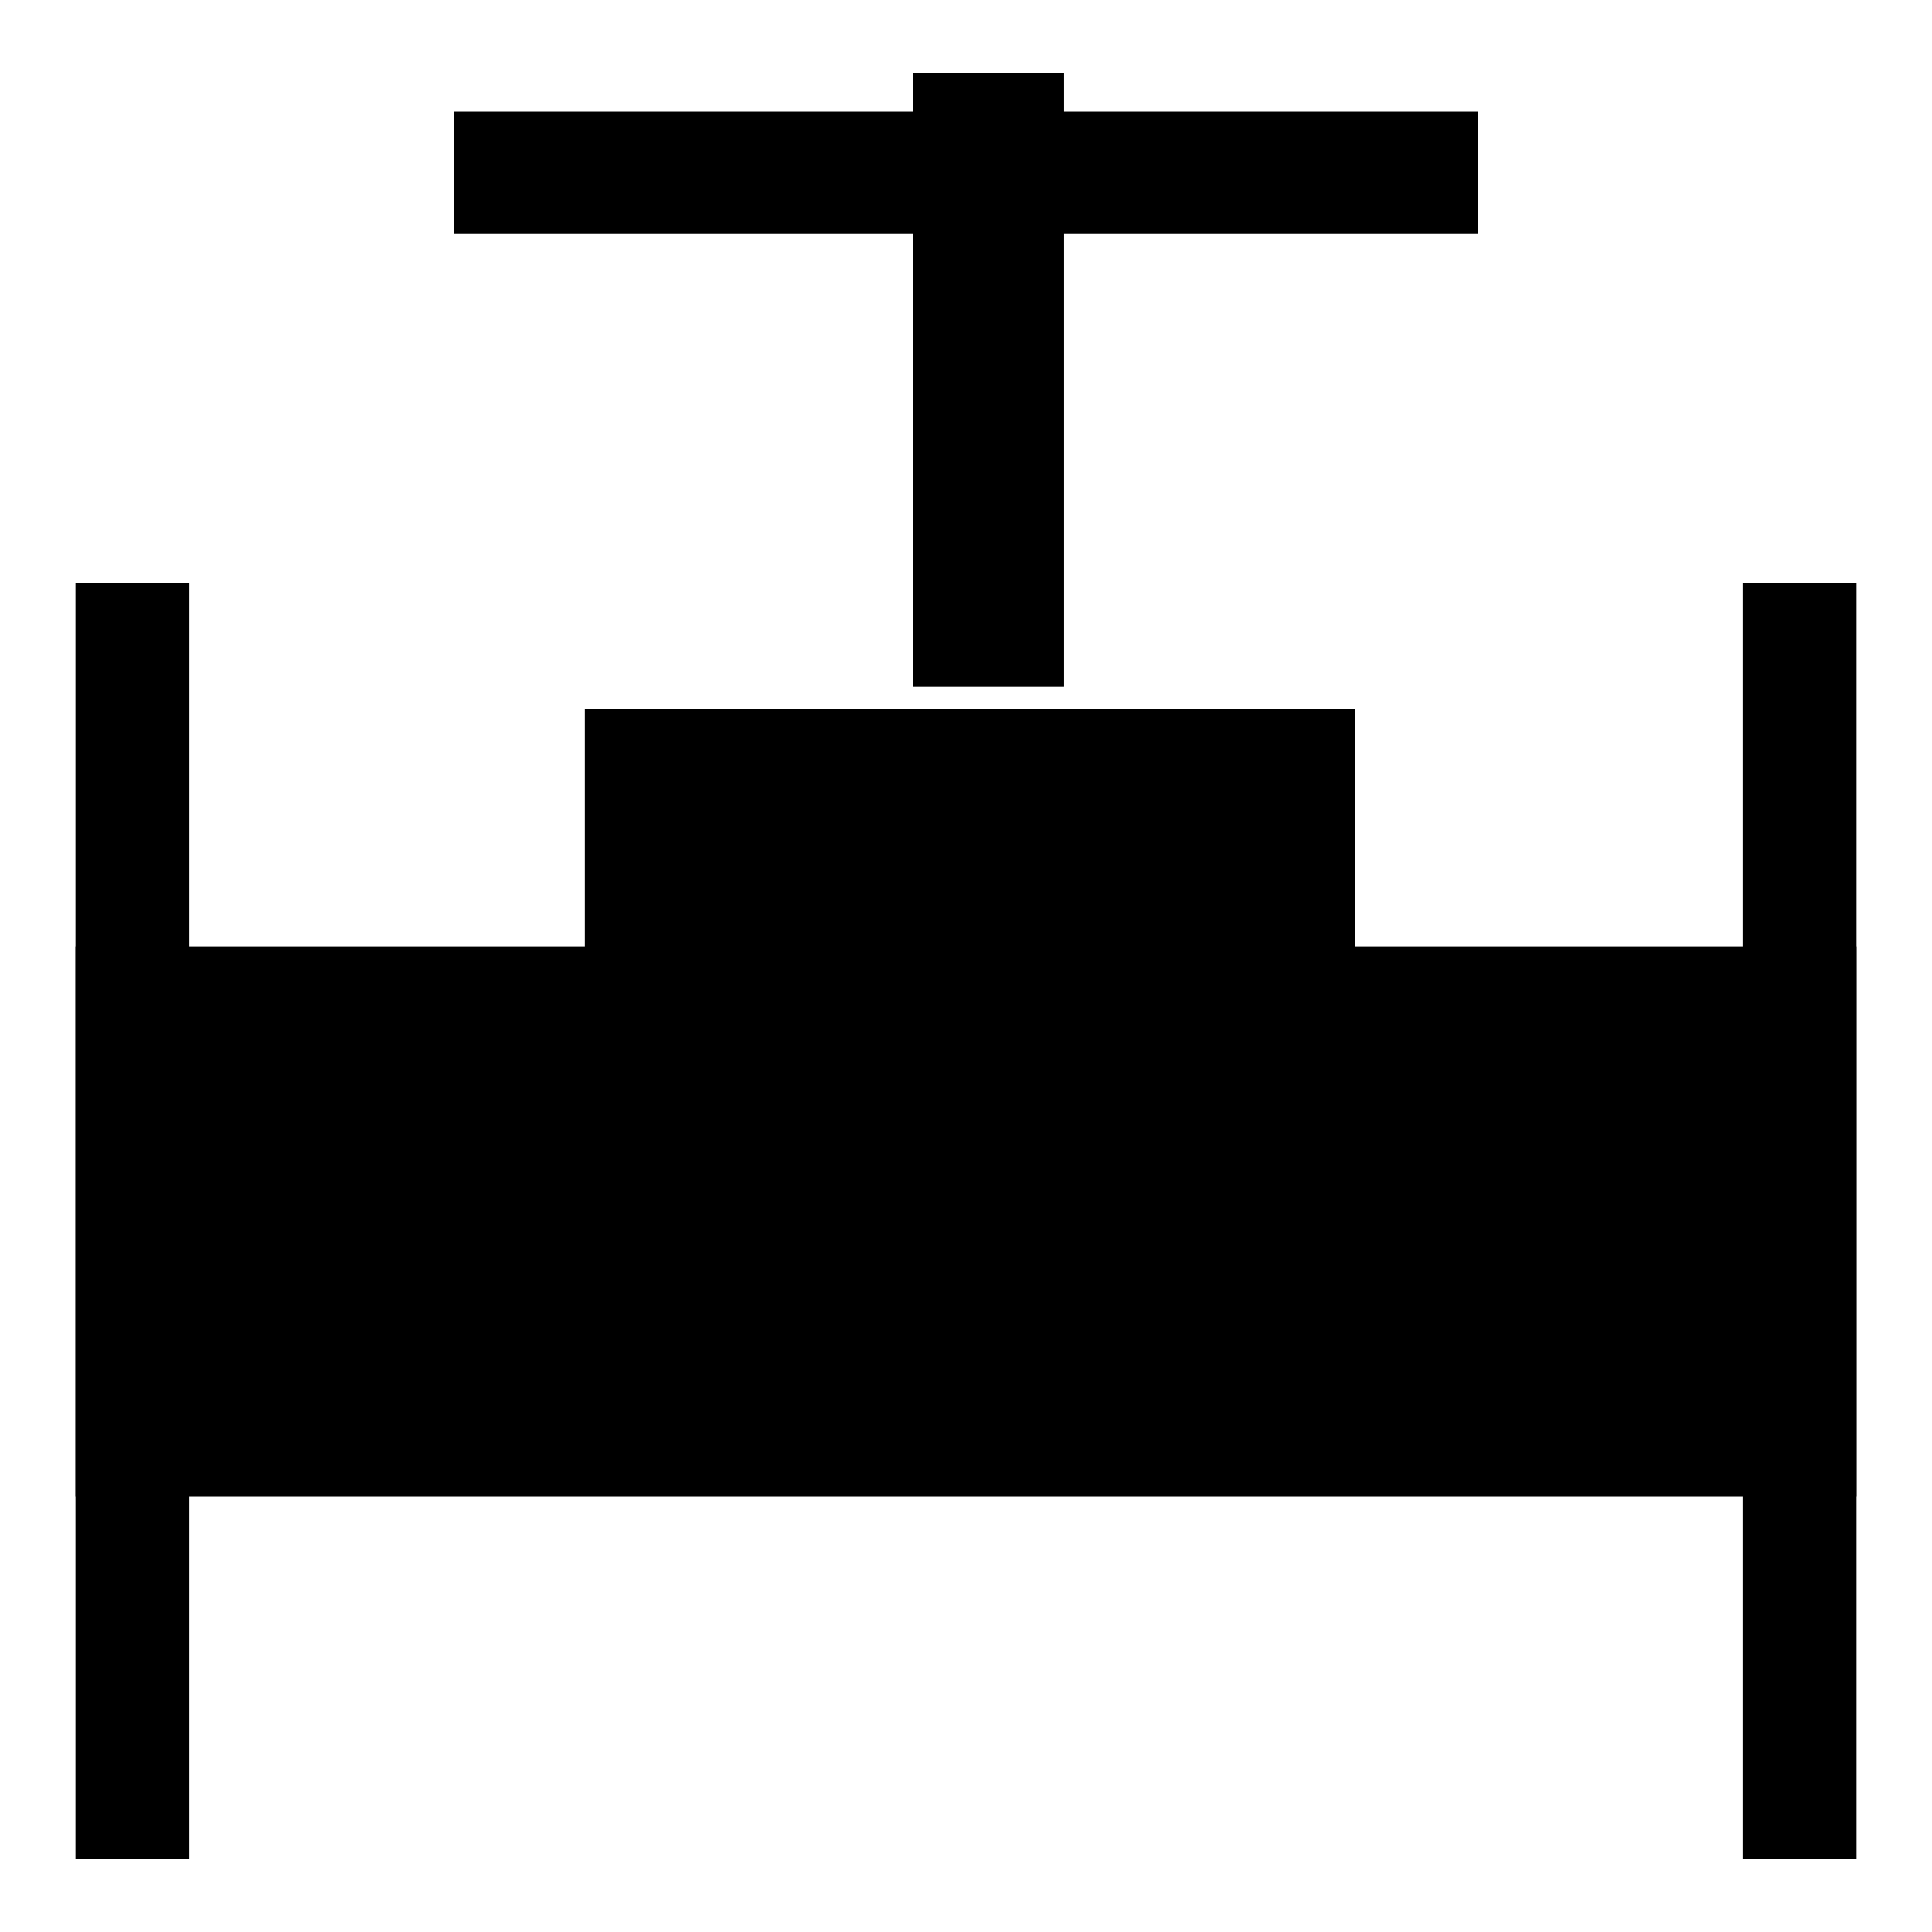 <?xml version="1.0" encoding="utf-8"?>
<!-- Svg Vector Icons : http://www.onlinewebfonts.com/icon -->
<!DOCTYPE svg PUBLIC "-//W3C//DTD SVG 1.1//EN" "http://www.w3.org/Graphics/SVG/1.1/DTD/svg11.dtd">
<svg version="1.1" xmlns="http://www.w3.org/2000/svg" xmlns:xlink="http://www.w3.org/1999/xlink" x="0px" y="0px" viewBox="0 0 256 256" enable-background="new 0 0 256 256" xml:space="preserve">
<g><g><path fill="#000000" d="M10,125.4h236v72.9H10V125.4L10,125.4z"/><path fill="#000000" d="M77.5,94h102.1v47.8H77.5V94L77.5,94z"/><path fill="#000000" d="M60.2,14.8h135.6V31H60.2V14.8z"/><path fill="#000000" d="M121,9.7h20V91h-20V9.7L121,9.7z"/><path fill="#000000" d="M10,77.3h15.1v169H10V77.3L10,77.3z"/><path fill="#000000" d="M230.9,77.3H246v169h-15.1V77.3L230.9,77.3z"/></g></g>
</svg>
